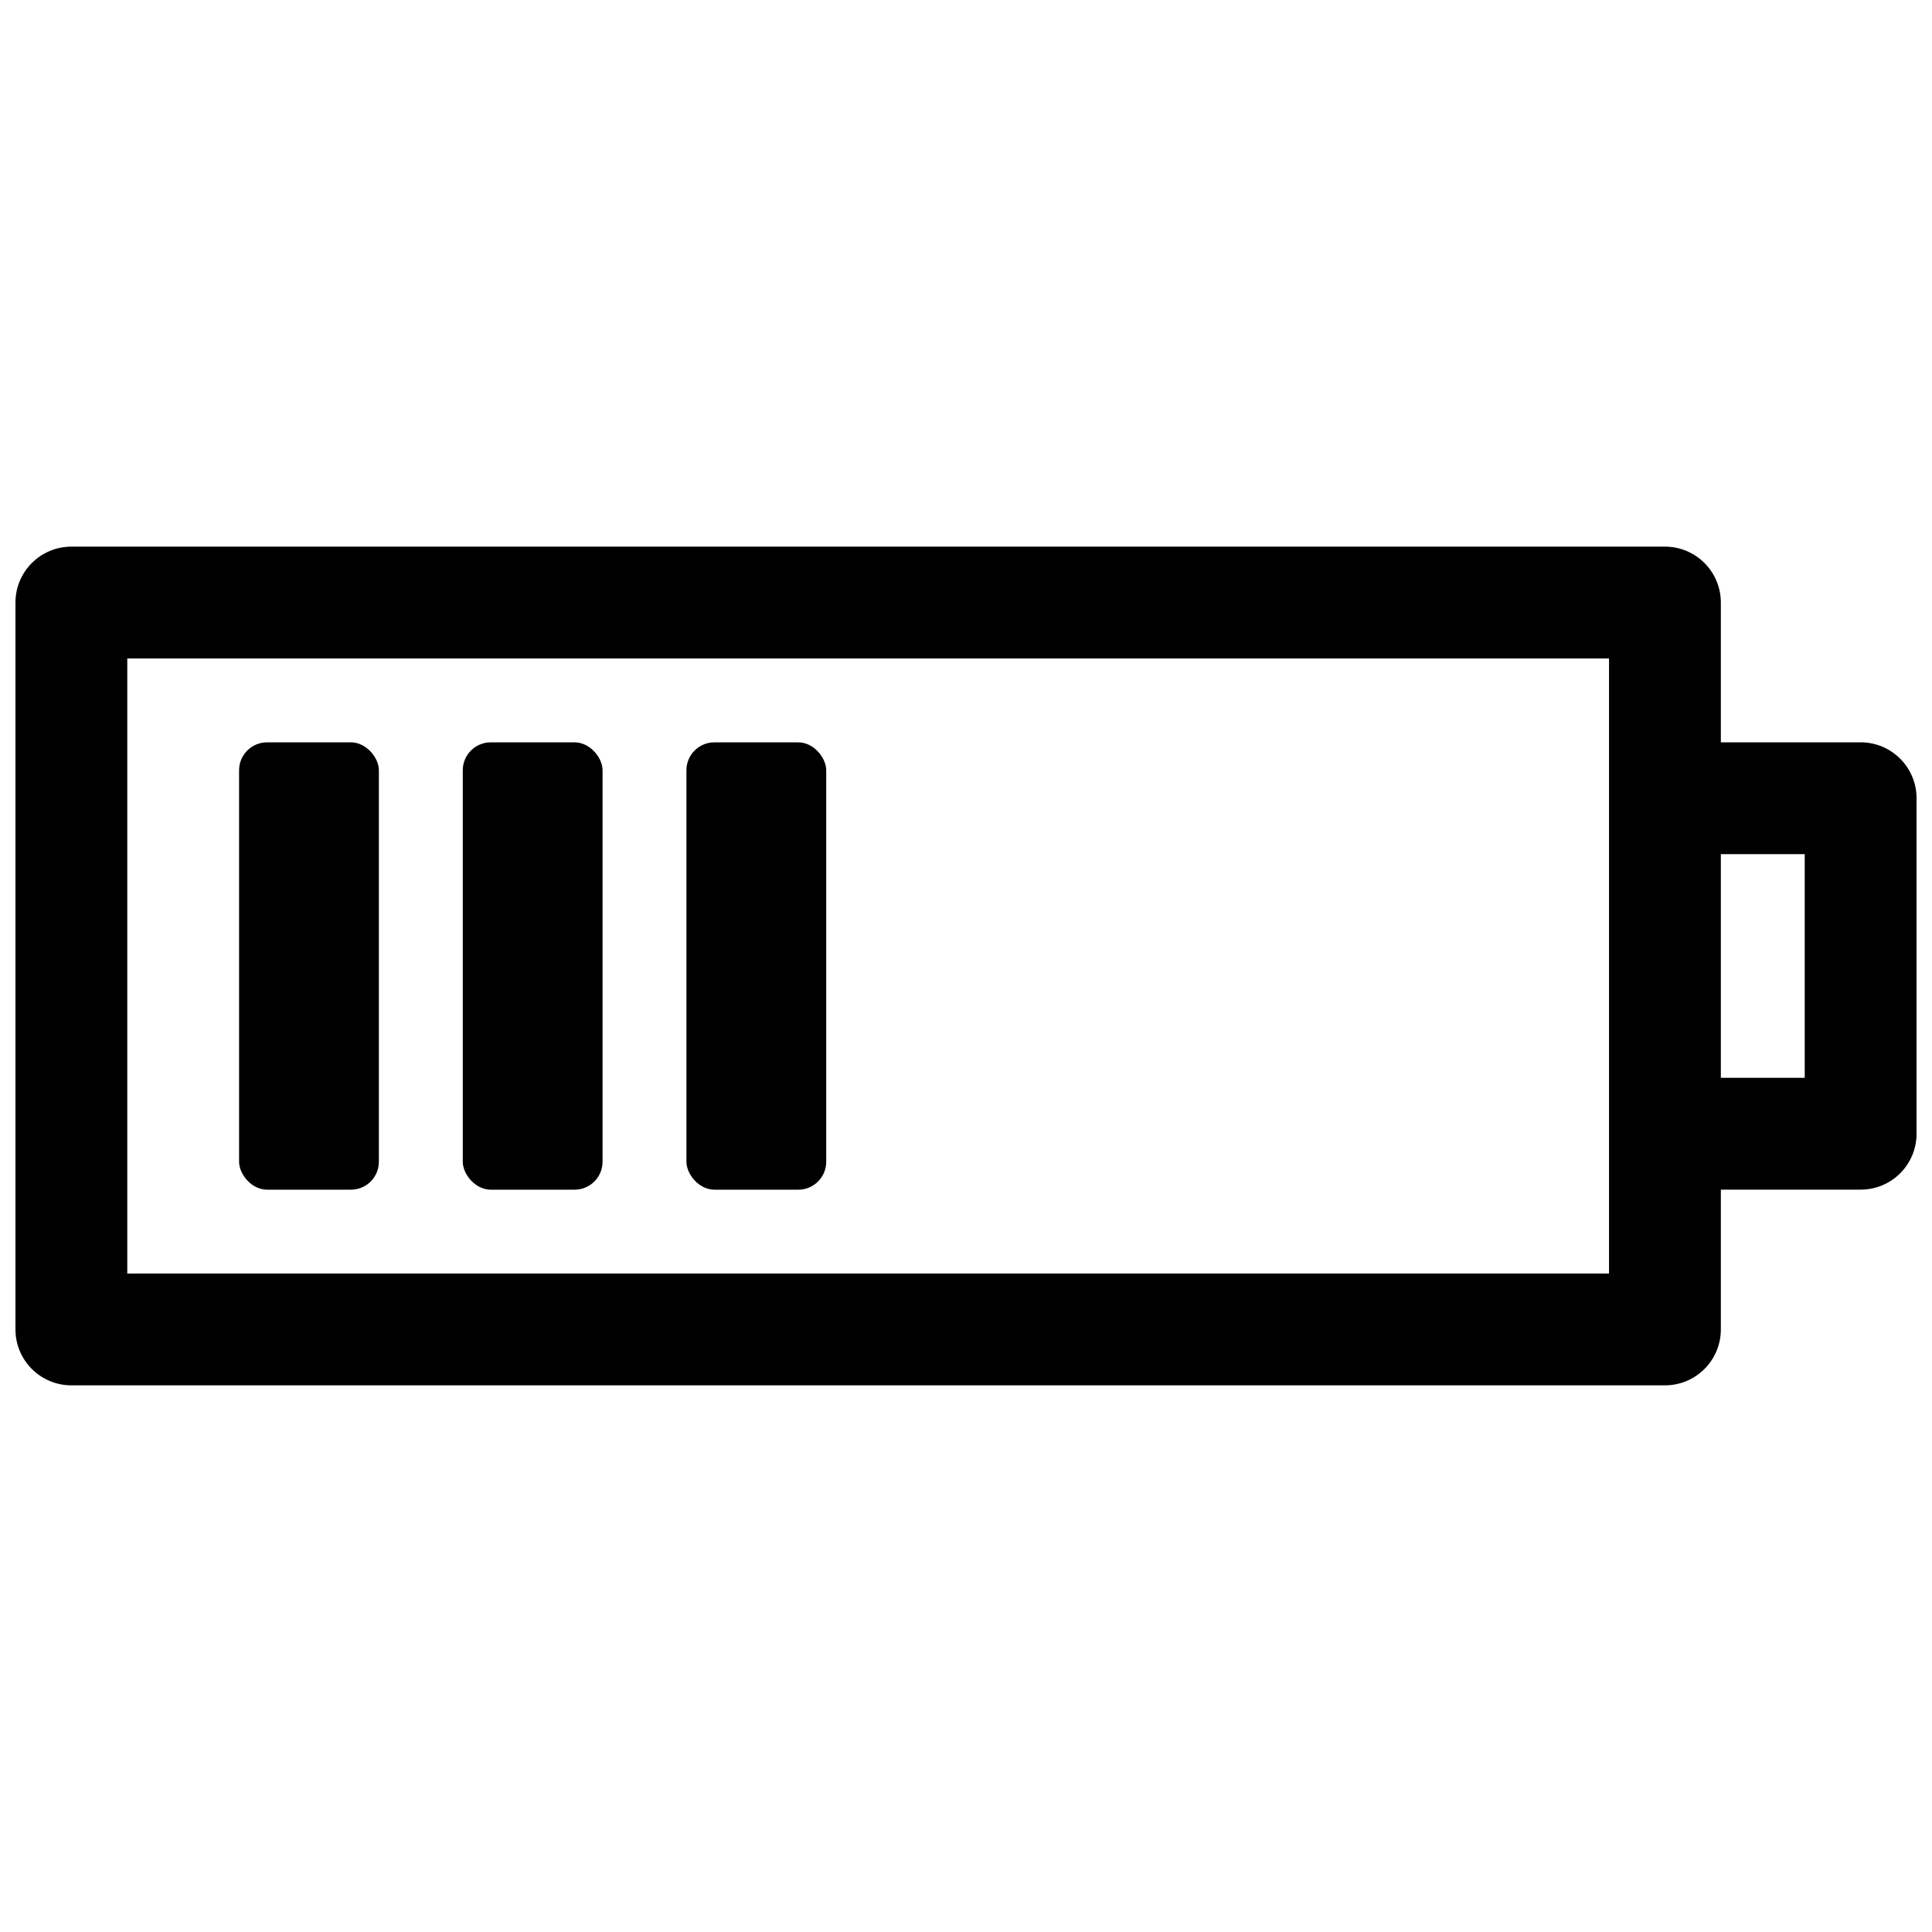 <?xml version="1.0" encoding="UTF-8"?>
<!-- Uploaded to: ICON Repo, www.svgrepo.com, Generator: ICON Repo Mixer Tools -->
<svg width="800px" height="800px" version="1.1" viewBox="144 144 512 512" xmlns="http://www.w3.org/2000/svg">
 <defs>
  <clipPath id="b">
   <path d="m148.09 288h452.91v224h-452.91z"/>
  </clipPath>
  <clipPath id="a">
   <path d="m592 340h59.902v120h-59.902z"/>
  </clipPath>
 </defs>
 <g clip-path="url(#b)">
  <path d="m570.41 318.5v163h-392.68v-163zm-422.31-14.816v192.63c0 8.184 6.633 14.816 14.816 14.816h422.31c8.184 0 14.816-6.633 14.816-14.816v-192.63c0-8.184-6.633-14.82-14.816-14.82h-422.31c-8.184 0-14.816 6.637-14.816 14.82z" fill-rule="evenodd"/>
 </g>
 <g clip-path="url(#a)">
  <path d="m622.27 370.36v59.27h-29.633v29.637h44.453c8.184 0 14.816-6.633 14.816-14.816v-88.91c0-8.184-6.633-14.816-14.816-14.816h-44.453v29.637z" fill-rule="evenodd"/>
 </g>
 <path d="m214.77 340.73h22.227c4.094 0 7.41 4.094 7.41 7.41v103.73c0 4.094-3.316 7.41-7.41 7.41h-22.227c-4.094 0-7.41-4.094-7.41-7.41v-103.73c0-4.094 3.316-7.41 7.41-7.41z" fill-rule="evenodd"/>
 <path d="m274.05 340.73h22.227c4.094 0 7.41 4.094 7.41 7.41v103.73c0 4.094-3.316 7.41-7.41 7.41h-22.227c-4.094 0-7.41-4.094-7.41-7.41v-103.73c0-4.094 3.316-7.41 7.41-7.41z" fill-rule="evenodd"/>
 <path d="m333.32 340.73h22.227c4.094 0 7.41 4.094 7.41 7.41v103.73c0 4.094-3.316 7.41-7.41 7.41h-22.227c-4.094 0-7.41-4.094-7.41-7.41v-103.73c0-4.094 3.316-7.41 7.41-7.41z" fill-rule="evenodd"/>
</svg>